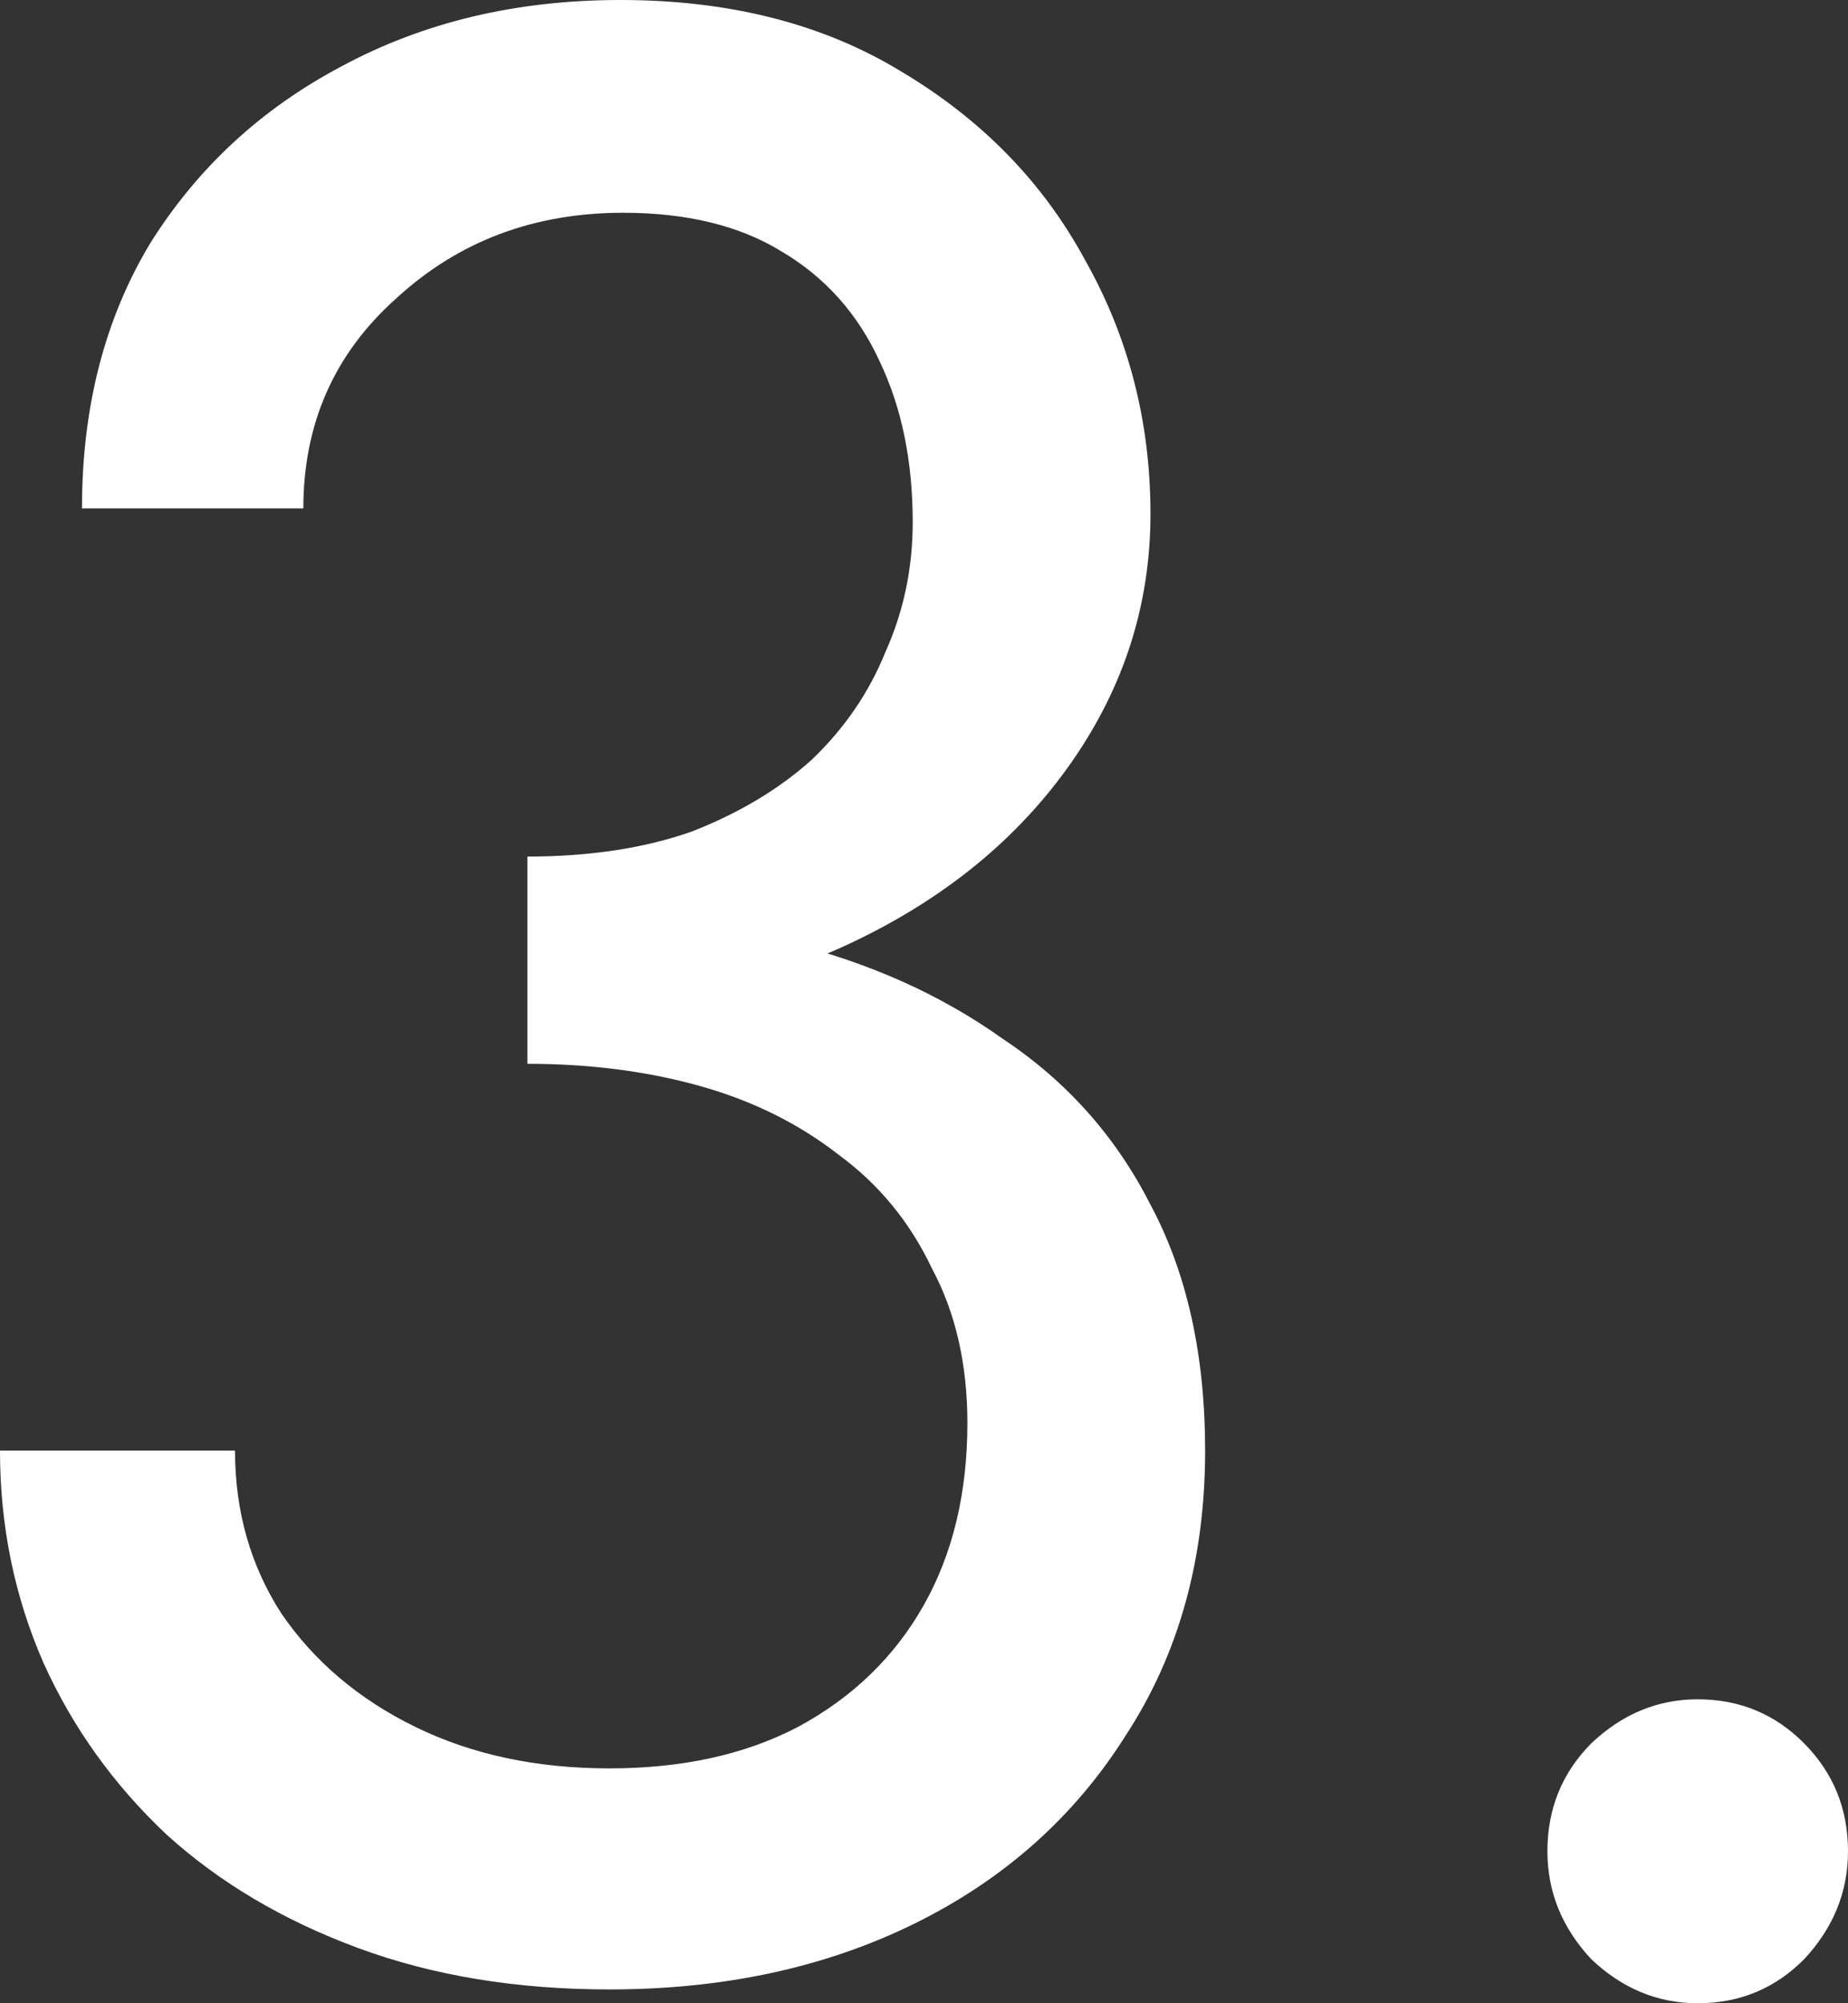 <?xml version="1.0" encoding="UTF-8"?> <svg xmlns="http://www.w3.org/2000/svg" width="96" height="104" viewBox="0 0 96 104" fill="none"><rect x="0" y="0" width="96" height="104" fill="#333333" stroke="none"/> <path d="M27.398 52.359C33.834 52.359 39.465 51.211 44.291 48.916C49.118 46.621 52.904 43.513 55.648 39.592C58.393 35.671 59.765 31.367 59.765 26.681C59.765 21.9 58.629 17.501 56.358 13.484C54.181 9.468 51.011 6.216 46.847 3.73C42.777 1.243 37.903 0 32.225 0C26.83 0 22.004 1.148 17.745 3.443C13.581 5.642 10.268 8.703 7.808 12.623C5.442 16.544 4.259 21.135 4.259 26.395H15.758C15.758 21.995 17.366 18.361 20.584 15.492C23.802 12.528 27.729 11.046 32.367 11.046C35.679 11.046 38.424 11.715 40.6 13.054C42.872 14.393 44.575 16.305 45.711 18.792C46.847 21.183 47.414 23.956 47.414 27.112C47.414 29.503 46.941 31.75 45.995 33.854C45.143 35.958 43.865 37.822 42.162 39.448C40.458 40.978 38.376 42.222 35.916 43.178C33.455 44.039 30.616 44.469 27.398 44.469V52.359ZM31.657 103.283C37.619 103.283 42.919 102.135 47.556 99.84C52.194 97.545 55.837 94.293 58.487 90.085C61.232 85.878 62.604 80.953 62.604 75.31C62.604 70.338 61.658 66.082 59.765 62.543C57.967 59.005 55.411 56.136 52.099 53.937C48.881 51.641 45.143 49.968 40.884 48.916C36.72 47.864 32.225 47.338 27.398 47.338V55.228C30.616 55.228 33.597 55.61 36.342 56.375C39.086 57.14 41.499 58.336 43.581 59.961C45.664 61.492 47.273 63.452 48.408 65.843C49.638 68.138 50.254 70.816 50.254 73.876C50.254 77.51 49.496 80.666 47.982 83.343C46.468 86.021 44.291 88.125 41.452 89.655C38.708 91.09 35.443 91.807 31.657 91.807C27.871 91.807 24.512 91.09 21.578 89.655C18.644 88.221 16.325 86.26 14.622 83.774C13.013 81.287 12.209 78.466 12.209 75.31H0C0 79.231 0.757 82.913 2.271 86.356C3.786 89.703 5.915 92.668 8.66 95.25C11.404 97.736 14.716 99.697 18.597 101.131C22.477 102.566 26.83 103.283 31.657 103.283Z" fill="white"></path> <path d="M80.385 96.11C80.385 98.214 81.142 100.079 82.656 101.705C84.265 103.235 86.11 104 88.192 104C90.369 104 92.214 103.235 93.729 101.705C95.243 100.079 96 98.214 96 96.11C96 93.911 95.243 92.046 93.729 90.516C92.214 88.986 90.369 88.221 88.192 88.221C86.11 88.221 84.265 88.986 82.656 90.516C81.142 92.046 80.385 93.911 80.385 96.11Z" fill="white"></path> </svg> 